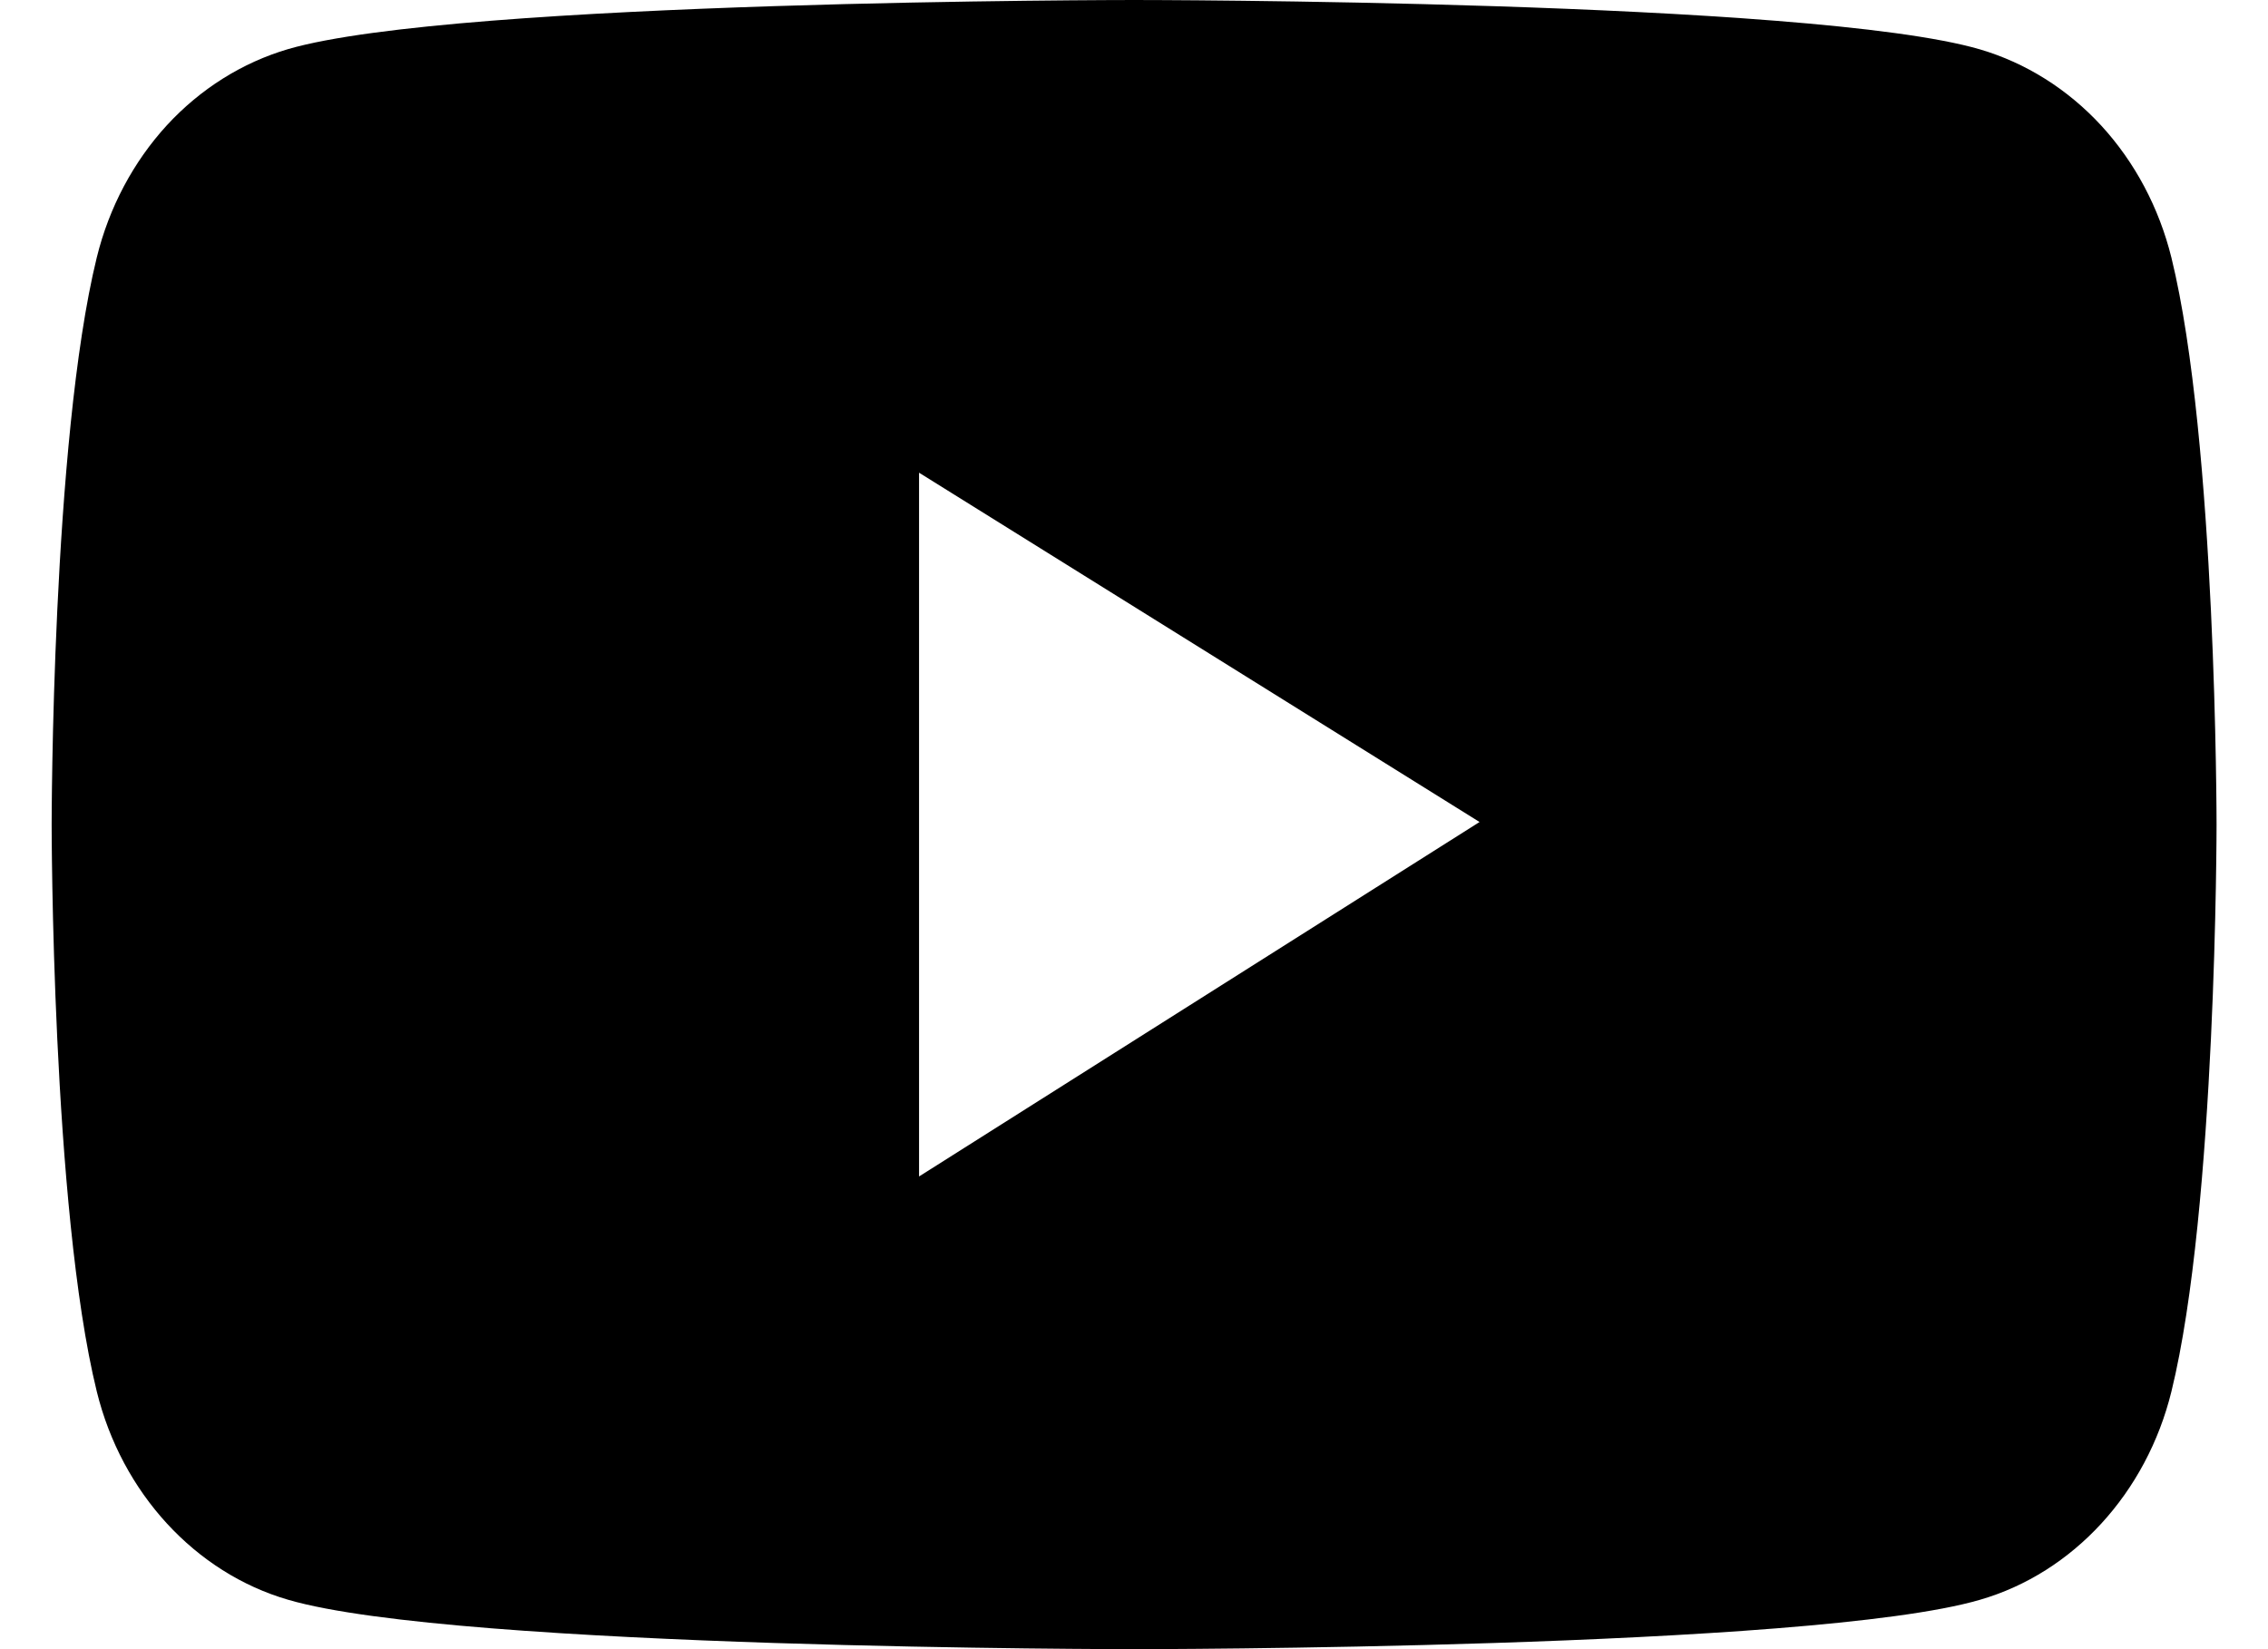 <svg width="22" height="16" viewBox="0 0 22 16" fill="none" xmlns="http://www.w3.org/2000/svg"><path d="M21.063 2.499C20.943 2.015 20.709 1.574 20.383 1.219C20.057 0.865 19.651 0.61 19.206 0.479C17.568 8.9407e-08 11.001 0 11.001 0C11.001 0 4.434 -1.19209e-07 2.796 0.476C2.35 0.607 1.944 0.862 1.618 1.216C1.293 1.571 1.058 2.013 0.939 2.497C0.501 4.28 0.501 8 0.501 8C0.501 8 0.501 11.72 0.939 13.501C1.181 14.484 1.893 15.259 2.796 15.521C4.434 16 11.001 16 11.001 16C11.001 16 17.568 16 19.206 15.521C20.111 15.259 20.821 14.484 21.063 13.501C21.501 11.72 21.501 8 21.501 8C21.501 8 21.501 4.28 21.063 2.499ZM8.915 11.414V4.586L14.352 7.975L8.915 11.414Z" fill="#000"/></svg>
